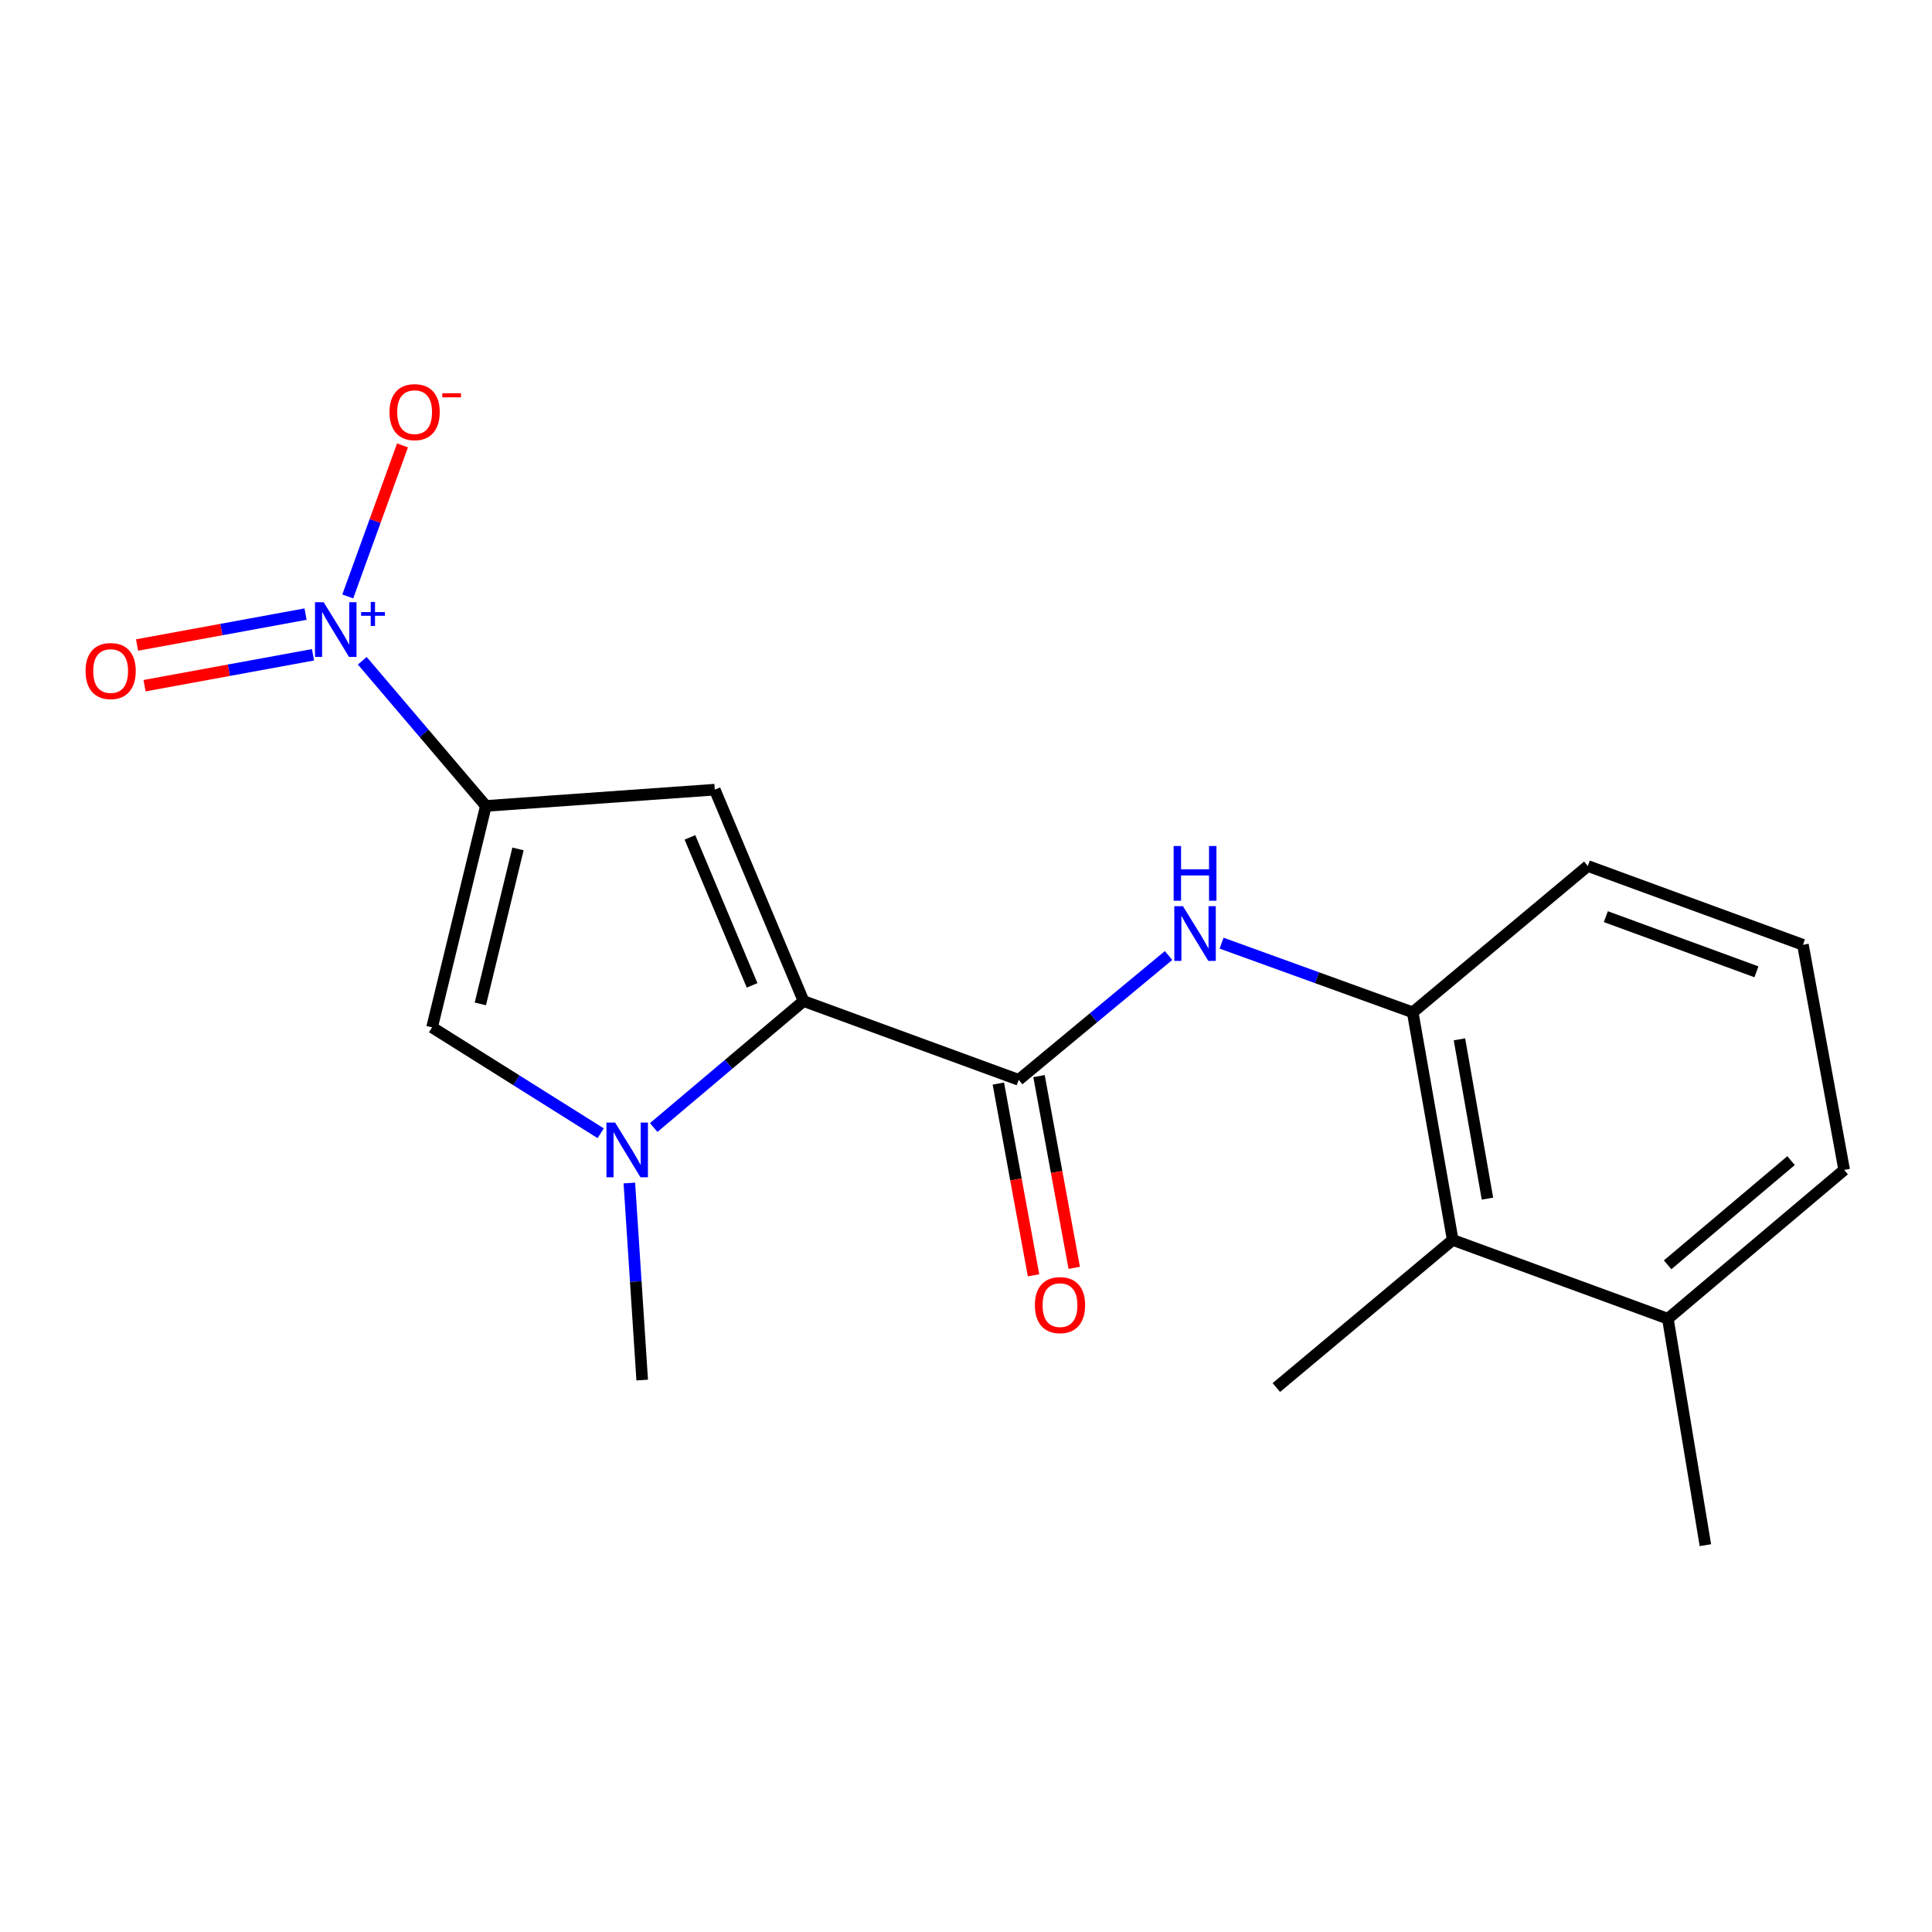 <?xml version='1.0' encoding='iso-8859-1'?>
<svg version='1.1' baseProfile='full'
              xmlns='http://www.w3.org/2000/svg'
                      xmlns:rdkit='http://www.rdkit.org/xml'
                      xmlns:xlink='http://www.w3.org/1999/xlink'
                  xml:space='preserve'
width='1000px' height='1000px' viewBox='0 0 1000 1000'>
<!-- END OF HEADER -->
<rect style='opacity:1.0;fill:#FFFFFF;stroke:none' width='1000' height='1000' x='0' y='0'> </rect>
<path class='bond-1' d='M 251.486,417.149 L 369.961,408.728' style='fill:none;fill-rule:evenodd;stroke:#000000;stroke-width:6px;stroke-linecap:butt;stroke-linejoin:miter;stroke-opacity:1' />
<path class='bond-2' d='M 251.486,417.149 L 219.503,379.58' style='fill:none;fill-rule:evenodd;stroke:#000000;stroke-width:6px;stroke-linecap:butt;stroke-linejoin:miter;stroke-opacity:1' />
<path class='bond-2' d='M 219.503,379.58 L 187.52,342.011' style='fill:none;fill-rule:evenodd;stroke:#0000FF;stroke-width:6px;stroke-linecap:butt;stroke-linejoin:miter;stroke-opacity:1' />
<path class='bond-5' d='M 251.486,417.149 L 223.642,531.759' style='fill:none;fill-rule:evenodd;stroke:#000000;stroke-width:6px;stroke-linecap:butt;stroke-linejoin:miter;stroke-opacity:1' />
<path class='bond-5' d='M 268.113,439.395 L 248.623,519.621' style='fill:none;fill-rule:evenodd;stroke:#000000;stroke-width:6px;stroke-linecap:butt;stroke-linejoin:miter;stroke-opacity:1' />
<path class='bond-0' d='M 415.919,518.14 L 369.961,408.728' style='fill:none;fill-rule:evenodd;stroke:#000000;stroke-width:6px;stroke-linecap:butt;stroke-linejoin:miter;stroke-opacity:1' />
<path class='bond-0' d='M 389.287,510.019 L 357.116,433.431' style='fill:none;fill-rule:evenodd;stroke:#000000;stroke-width:6px;stroke-linecap:butt;stroke-linejoin:miter;stroke-opacity:1' />
<path class='bond-4' d='M 415.919,518.14 L 527.27,558.924' style='fill:none;fill-rule:evenodd;stroke:#000000;stroke-width:6px;stroke-linecap:butt;stroke-linejoin:miter;stroke-opacity:1' />
<path class='bond-19' d='M 415.919,518.14 L 377.139,550.872' style='fill:none;fill-rule:evenodd;stroke:#000000;stroke-width:6px;stroke-linecap:butt;stroke-linejoin:miter;stroke-opacity:1' />
<path class='bond-19' d='M 377.139,550.872 L 338.36,583.603' style='fill:none;fill-rule:evenodd;stroke:#0000FF;stroke-width:6px;stroke-linecap:butt;stroke-linejoin:miter;stroke-opacity:1' />
<path class='bond-9' d='M 180,308.72 L 194.167,269.63' style='fill:none;fill-rule:evenodd;stroke:#0000FF;stroke-width:6px;stroke-linecap:butt;stroke-linejoin:miter;stroke-opacity:1' />
<path class='bond-9' d='M 194.167,269.63 L 208.334,230.539' style='fill:none;fill-rule:evenodd;stroke:#FF0000;stroke-width:6px;stroke-linecap:butt;stroke-linejoin:miter;stroke-opacity:1' />
<path class='bond-10' d='M 158.15,317.86 L 114.551,325.858' style='fill:none;fill-rule:evenodd;stroke:#0000FF;stroke-width:6px;stroke-linecap:butt;stroke-linejoin:miter;stroke-opacity:1' />
<path class='bond-10' d='M 114.551,325.858 L 70.953,333.856' style='fill:none;fill-rule:evenodd;stroke:#FF0000;stroke-width:6px;stroke-linecap:butt;stroke-linejoin:miter;stroke-opacity:1' />
<path class='bond-10' d='M 162.013,338.918 L 118.414,346.916' style='fill:none;fill-rule:evenodd;stroke:#0000FF;stroke-width:6px;stroke-linecap:butt;stroke-linejoin:miter;stroke-opacity:1' />
<path class='bond-10' d='M 118.414,346.916 L 74.815,354.914' style='fill:none;fill-rule:evenodd;stroke:#FF0000;stroke-width:6px;stroke-linecap:butt;stroke-linejoin:miter;stroke-opacity:1' />
<path class='bond-3' d='M 310.912,586.571 L 267.277,559.165' style='fill:none;fill-rule:evenodd;stroke:#0000FF;stroke-width:6px;stroke-linecap:butt;stroke-linejoin:miter;stroke-opacity:1' />
<path class='bond-3' d='M 267.277,559.165 L 223.642,531.759' style='fill:none;fill-rule:evenodd;stroke:#000000;stroke-width:6px;stroke-linecap:butt;stroke-linejoin:miter;stroke-opacity:1' />
<path class='bond-13' d='M 325.751,612.333 L 329.076,663.326' style='fill:none;fill-rule:evenodd;stroke:#0000FF;stroke-width:6px;stroke-linecap:butt;stroke-linejoin:miter;stroke-opacity:1' />
<path class='bond-13' d='M 329.076,663.326 L 332.4,714.318' style='fill:none;fill-rule:evenodd;stroke:#000000;stroke-width:6px;stroke-linecap:butt;stroke-linejoin:miter;stroke-opacity:1' />
<path class='bond-6' d='M 527.27,558.924 L 566.06,526.75' style='fill:none;fill-rule:evenodd;stroke:#000000;stroke-width:6px;stroke-linecap:butt;stroke-linejoin:miter;stroke-opacity:1' />
<path class='bond-6' d='M 566.06,526.75 L 604.85,494.575' style='fill:none;fill-rule:evenodd;stroke:#0000FF;stroke-width:6px;stroke-linecap:butt;stroke-linejoin:miter;stroke-opacity:1' />
<path class='bond-11' d='M 516.741,560.857 L 525.848,610.478' style='fill:none;fill-rule:evenodd;stroke:#000000;stroke-width:6px;stroke-linecap:butt;stroke-linejoin:miter;stroke-opacity:1' />
<path class='bond-11' d='M 525.848,610.478 L 534.954,660.099' style='fill:none;fill-rule:evenodd;stroke:#FF0000;stroke-width:6px;stroke-linecap:butt;stroke-linejoin:miter;stroke-opacity:1' />
<path class='bond-11' d='M 537.798,556.992 L 546.905,606.613' style='fill:none;fill-rule:evenodd;stroke:#000000;stroke-width:6px;stroke-linecap:butt;stroke-linejoin:miter;stroke-opacity:1' />
<path class='bond-11' d='M 546.905,606.613 L 556.012,656.235' style='fill:none;fill-rule:evenodd;stroke:#FF0000;stroke-width:6px;stroke-linecap:butt;stroke-linejoin:miter;stroke-opacity:1' />
<path class='bond-7' d='M 632.29,488.18 L 681.752,506.086' style='fill:none;fill-rule:evenodd;stroke:#0000FF;stroke-width:6px;stroke-linecap:butt;stroke-linejoin:miter;stroke-opacity:1' />
<path class='bond-7' d='M 681.752,506.086 L 731.214,523.992' style='fill:none;fill-rule:evenodd;stroke:#000000;stroke-width:6px;stroke-linecap:butt;stroke-linejoin:miter;stroke-opacity:1' />
<path class='bond-8' d='M 731.214,523.992 L 751.921,641.789' style='fill:none;fill-rule:evenodd;stroke:#000000;stroke-width:6px;stroke-linecap:butt;stroke-linejoin:miter;stroke-opacity:1' />
<path class='bond-8' d='M 755.406,537.955 L 769.901,620.413' style='fill:none;fill-rule:evenodd;stroke:#000000;stroke-width:6px;stroke-linecap:butt;stroke-linejoin:miter;stroke-opacity:1' />
<path class='bond-14' d='M 731.214,523.992 L 821.845,448.24' style='fill:none;fill-rule:evenodd;stroke:#000000;stroke-width:6px;stroke-linecap:butt;stroke-linejoin:miter;stroke-opacity:1' />
<path class='bond-12' d='M 751.921,641.789 L 863.284,682.573' style='fill:none;fill-rule:evenodd;stroke:#000000;stroke-width:6px;stroke-linecap:butt;stroke-linejoin:miter;stroke-opacity:1' />
<path class='bond-16' d='M 751.921,641.789 L 660.636,718.183' style='fill:none;fill-rule:evenodd;stroke:#000000;stroke-width:6px;stroke-linecap:butt;stroke-linejoin:miter;stroke-opacity:1' />
<path class='bond-18' d='M 863.284,682.573 L 882.706,799.776' style='fill:none;fill-rule:evenodd;stroke:#000000;stroke-width:6px;stroke-linecap:butt;stroke-linejoin:miter;stroke-opacity:1' />
<path class='bond-20' d='M 863.284,682.573 L 954.545,605.548' style='fill:none;fill-rule:evenodd;stroke:#000000;stroke-width:6px;stroke-linecap:butt;stroke-linejoin:miter;stroke-opacity:1' />
<path class='bond-20' d='M 863.165,654.659 L 927.048,600.741' style='fill:none;fill-rule:evenodd;stroke:#000000;stroke-width:6px;stroke-linecap:butt;stroke-linejoin:miter;stroke-opacity:1' />
<path class='bond-15' d='M 821.845,448.24 L 933.196,489.024' style='fill:none;fill-rule:evenodd;stroke:#000000;stroke-width:6px;stroke-linecap:butt;stroke-linejoin:miter;stroke-opacity:1' />
<path class='bond-15' d='M 831.185,474.46 L 909.13,503.009' style='fill:none;fill-rule:evenodd;stroke:#000000;stroke-width:6px;stroke-linecap:butt;stroke-linejoin:miter;stroke-opacity:1' />
<path class='bond-17' d='M 933.196,489.024 L 954.545,605.548' style='fill:none;fill-rule:evenodd;stroke:#000000;stroke-width:6px;stroke-linecap:butt;stroke-linejoin:miter;stroke-opacity:1' />
<path  class='atom-3' d='M 167.523 311.716
L 176.803 326.716
Q 177.723 328.196, 179.203 330.876
Q 180.683 333.556, 180.763 333.716
L 180.763 311.716
L 184.523 311.716
L 184.523 340.036
L 180.643 340.036
L 170.683 323.636
Q 169.523 321.716, 168.283 319.516
Q 167.083 317.316, 166.723 316.636
L 166.723 340.036
L 163.043 340.036
L 163.043 311.716
L 167.523 311.716
' fill='#0000FF'/>
<path  class='atom-3' d='M 186.899 316.82
L 191.889 316.82
L 191.889 311.567
L 194.106 311.567
L 194.106 316.82
L 199.228 316.82
L 199.228 318.721
L 194.106 318.721
L 194.106 324.001
L 191.889 324.001
L 191.889 318.721
L 186.899 318.721
L 186.899 316.82
' fill='#0000FF'/>
<path  class='atom-4' d='M 318.373 581.029
L 327.653 596.029
Q 328.573 597.509, 330.053 600.189
Q 331.533 602.869, 331.613 603.029
L 331.613 581.029
L 335.373 581.029
L 335.373 609.349
L 331.493 609.349
L 321.533 592.949
Q 320.373 591.029, 319.133 588.829
Q 317.933 586.629, 317.573 585.949
L 317.573 609.349
L 313.893 609.349
L 313.893 581.029
L 318.373 581.029
' fill='#0000FF'/>
<path  class='atom-7' d='M 612.295 469.048
L 621.575 484.048
Q 622.495 485.528, 623.975 488.208
Q 625.455 490.888, 625.535 491.048
L 625.535 469.048
L 629.295 469.048
L 629.295 497.368
L 625.415 497.368
L 615.455 480.968
Q 614.295 479.048, 613.055 476.848
Q 611.855 474.648, 611.495 473.968
L 611.495 497.368
L 607.815 497.368
L 607.815 469.048
L 612.295 469.048
' fill='#0000FF'/>
<path  class='atom-7' d='M 607.475 437.896
L 611.315 437.896
L 611.315 449.936
L 625.795 449.936
L 625.795 437.896
L 629.635 437.896
L 629.635 466.216
L 625.795 466.216
L 625.795 453.136
L 611.315 453.136
L 611.315 466.216
L 607.475 466.216
L 607.475 437.896
' fill='#0000FF'/>
<path  class='atom-10' d='M 201.603 213.32
Q 201.603 206.52, 204.963 202.72
Q 208.323 198.92, 214.603 198.92
Q 220.883 198.92, 224.243 202.72
Q 227.603 206.52, 227.603 213.32
Q 227.603 220.2, 224.203 224.12
Q 220.803 228, 214.603 228
Q 208.363 228, 204.963 224.12
Q 201.603 220.24, 201.603 213.32
M 214.603 224.8
Q 218.923 224.8, 221.243 221.92
Q 223.603 219, 223.603 213.32
Q 223.603 207.76, 221.243 204.96
Q 218.923 202.12, 214.603 202.12
Q 210.283 202.12, 207.923 204.92
Q 205.603 207.72, 205.603 213.32
Q 205.603 219.04, 207.923 221.92
Q 210.283 224.8, 214.603 224.8
' fill='#FF0000'/>
<path  class='atom-10' d='M 228.923 203.543
L 238.612 203.543
L 238.612 205.655
L 228.923 205.655
L 228.923 203.543
' fill='#FF0000'/>
<path  class='atom-11' d='M 44.271 347.329
Q 44.271 340.529, 47.631 336.729
Q 50.991 332.929, 57.271 332.929
Q 63.551 332.929, 66.911 336.729
Q 70.271 340.529, 70.271 347.329
Q 70.271 354.209, 66.871 358.129
Q 63.471 362.009, 57.271 362.009
Q 51.031 362.009, 47.631 358.129
Q 44.271 354.249, 44.271 347.329
M 57.271 358.809
Q 61.591 358.809, 63.911 355.929
Q 66.271 353.009, 66.271 347.329
Q 66.271 341.769, 63.911 338.969
Q 61.591 336.129, 57.271 336.129
Q 52.951 336.129, 50.591 338.929
Q 48.271 341.729, 48.271 347.329
Q 48.271 353.049, 50.591 355.929
Q 52.951 358.809, 57.271 358.809
' fill='#FF0000'/>
<path  class='atom-12' d='M 535.655 675.529
Q 535.655 668.729, 539.015 664.929
Q 542.375 661.129, 548.655 661.129
Q 554.935 661.129, 558.295 664.929
Q 561.655 668.729, 561.655 675.529
Q 561.655 682.409, 558.255 686.329
Q 554.855 690.209, 548.655 690.209
Q 542.415 690.209, 539.015 686.329
Q 535.655 682.449, 535.655 675.529
M 548.655 687.009
Q 552.975 687.009, 555.295 684.129
Q 557.655 681.209, 557.655 675.529
Q 557.655 669.969, 555.295 667.169
Q 552.975 664.329, 548.655 664.329
Q 544.335 664.329, 541.975 667.129
Q 539.655 669.929, 539.655 675.529
Q 539.655 681.249, 541.975 684.129
Q 544.335 687.009, 548.655 687.009
' fill='#FF0000'/>
</svg>
